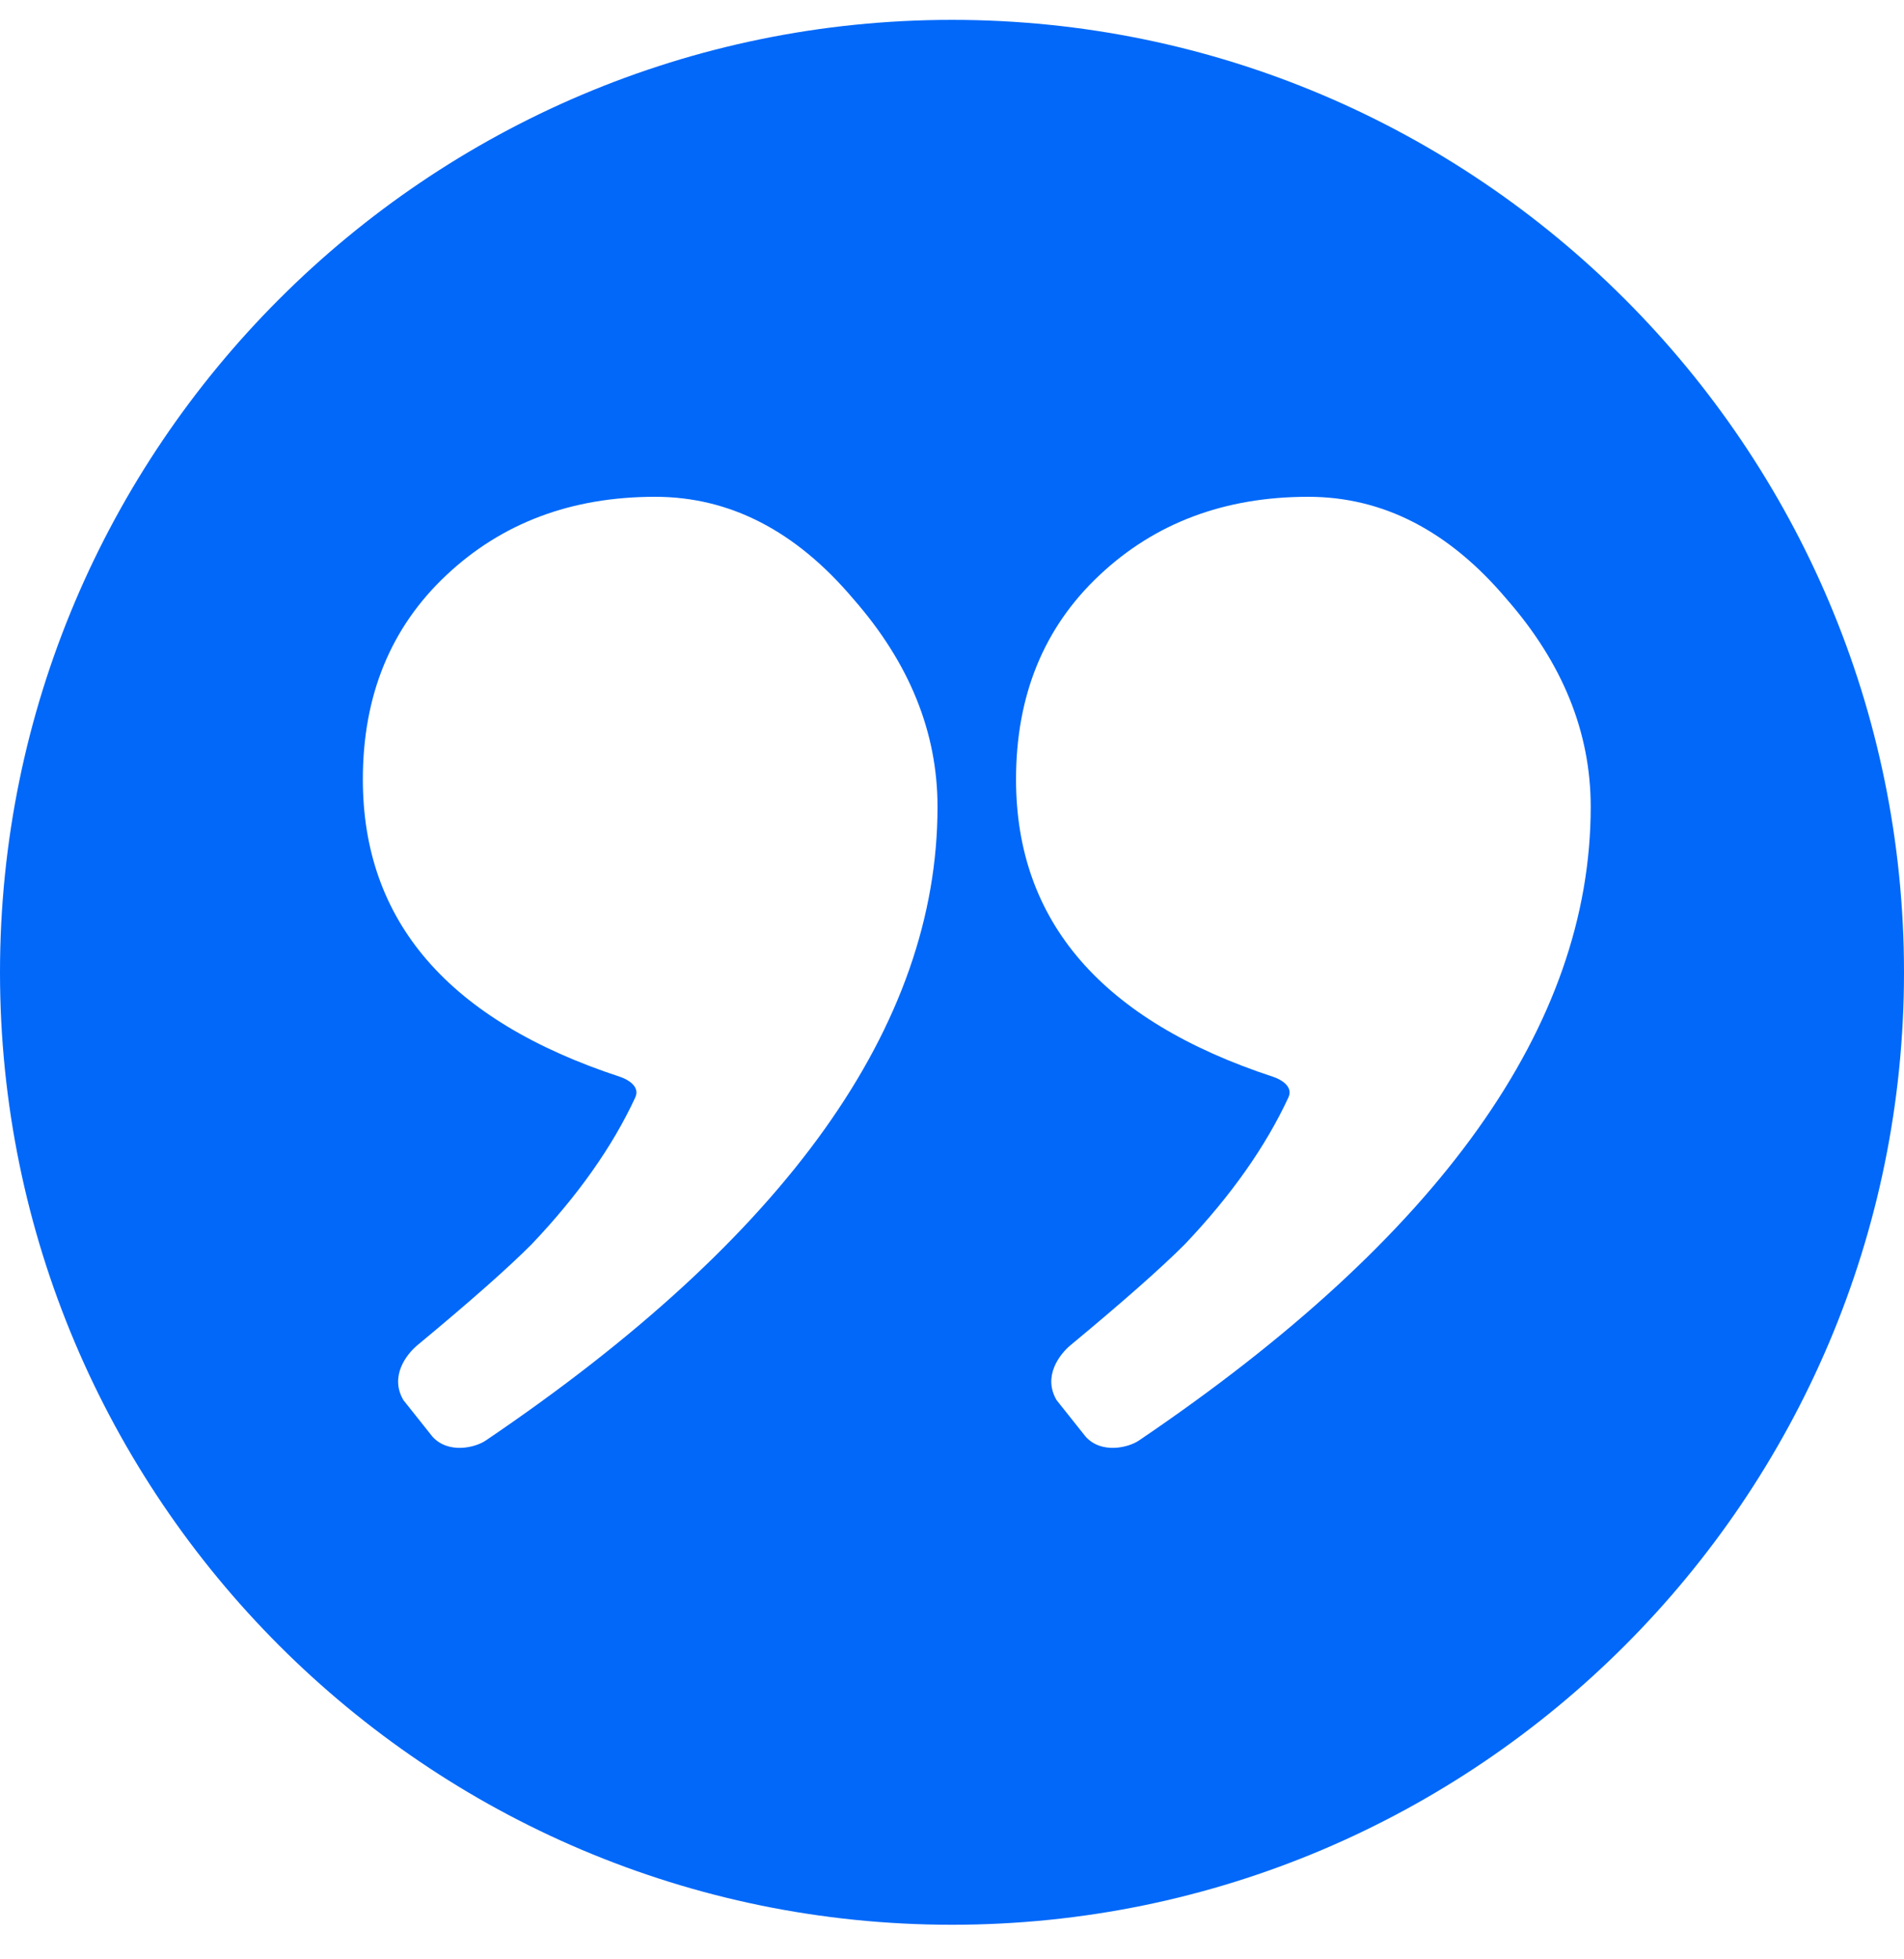 <svg xmlns="http://www.w3.org/2000/svg" width="35" height="36" fill="none"><g clip-path="url(#a)"><path fill="#0168F9" d="M17.5.365C7.85.365 0 8.215 0 17.865s7.85 17.5 17.5 17.5 17.5-7.85 17.5-17.5S27.15.365 17.5.365ZM8.93 26.467c-.196.134-.69.25-.98-.07l-.534-.671c-.258-.437.055-.842.257-1.01.962-.797 1.662-1.415 2.098-1.852.856-.9 1.49-1.8 1.907-2.7.095-.205-.148-.335-.275-.377-3.155-1.034-4.733-2.856-4.733-5.467 0-1.539.511-2.79 1.533-3.75 1.022-.962 2.302-1.442 3.84-1.442 1.37 0 2.584.624 3.641 1.874 1.034 1.178 1.55 2.452 1.55 3.822 0 4.016-2.767 7.897-8.304 11.643Zm12.007 0c-.197.134-.692.25-.98-.07l-.534-.671c-.258-.437.054-.842.256-1.01.962-.797 1.662-1.415 2.099-1.852.856-.9 1.488-1.8 1.906-2.7.096-.205-.148-.335-.275-.377-3.154-1.034-4.732-2.856-4.732-5.467 0-1.539.51-2.79 1.532-3.75 1.022-.962 2.302-1.442 3.84-1.442 1.37 0 2.584.624 3.642 1.874 1.033 1.178 1.55 2.452 1.55 3.822 0 4.016-2.768 7.897-8.304 11.643Z"/></g><defs><clipPath id="a"><path fill="#fff" d="M0 .365h35v35H0z"/></clipPath></defs></svg>